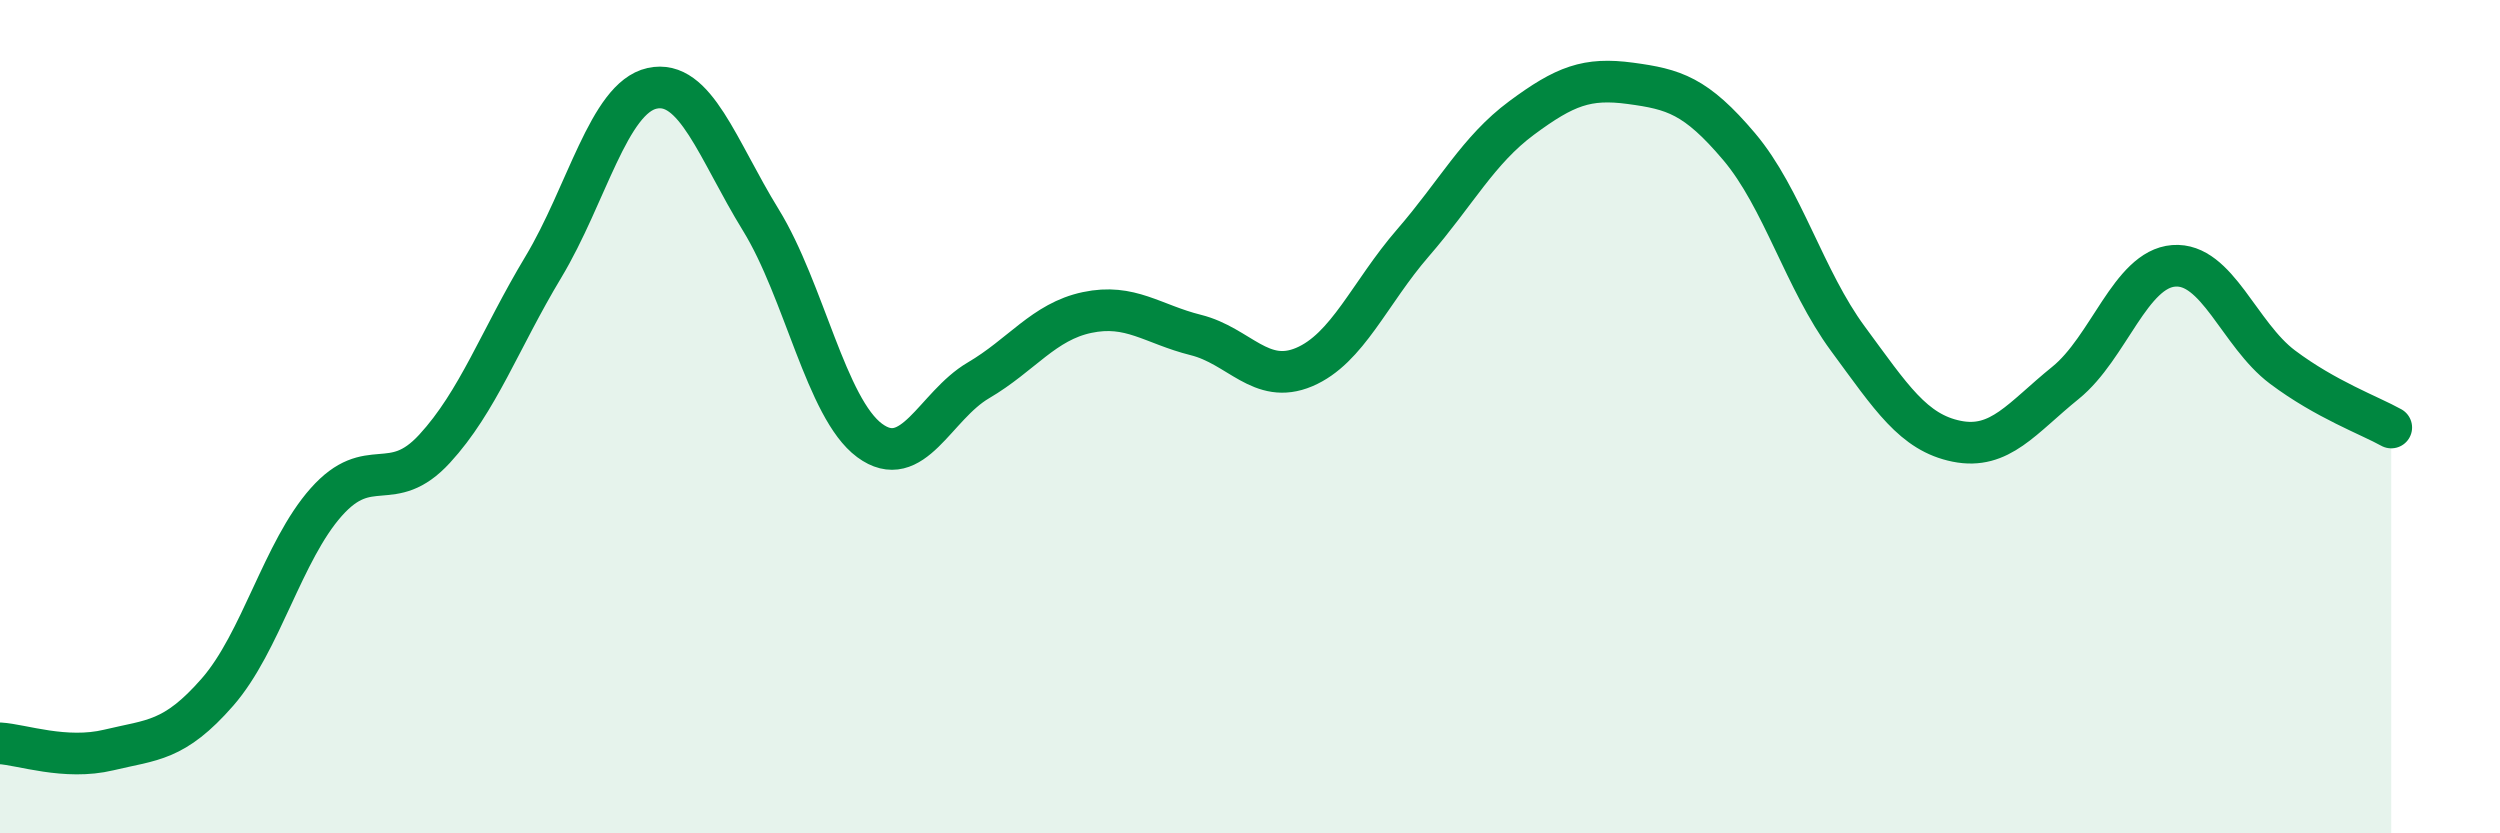 
    <svg width="60" height="20" viewBox="0 0 60 20" xmlns="http://www.w3.org/2000/svg">
      <path
        d="M 0,17.84 C 0.52,17.87 1.57,18.25 2.61,18 C 3.65,17.75 4.18,17.8 5.22,16.61 C 6.26,15.42 6.79,13.22 7.83,12.05 C 8.87,10.88 9.39,11.9 10.43,10.77 C 11.47,9.64 12,8.14 13.04,6.41 C 14.08,4.68 14.61,2.35 15.65,2.12 C 16.69,1.89 17.22,3.59 18.26,5.28 C 19.3,6.97 19.83,9.8 20.87,10.57 C 21.91,11.34 22.44,9.74 23.48,9.13 C 24.52,8.52 25.05,7.72 26.09,7.5 C 27.13,7.28 27.66,7.78 28.7,8.04 C 29.74,8.3 30.26,9.25 31.3,8.81 C 32.34,8.37 32.87,7.03 33.91,5.83 C 34.95,4.63 35.48,3.6 36.52,2.83 C 37.56,2.06 38.09,1.86 39.13,2 C 40.17,2.14 40.7,2.29 41.74,3.52 C 42.78,4.75 43.31,6.72 44.35,8.13 C 45.39,9.54 45.92,10.38 46.96,10.59 C 48,10.8 48.53,10.03 49.57,9.19 C 50.61,8.35 51.13,6.46 52.17,6.38 C 53.21,6.3 53.74,8.03 54.78,8.81 C 55.82,9.59 56.87,9.97 57.39,10.26L57.39 20L0 20Z"
        fill="#008740"
        opacity="0.1"
        stroke-linecap="round"
        stroke-linejoin="round"
      />
      <path
        d="M 0,17.84 C 0.52,17.87 1.57,18.25 2.61,18 C 3.65,17.75 4.18,17.8 5.22,16.61 C 6.26,15.42 6.79,13.22 7.83,12.05 C 8.87,10.88 9.39,11.9 10.43,10.77 C 11.47,9.64 12,8.14 13.04,6.41 C 14.08,4.68 14.61,2.35 15.65,2.12 C 16.69,1.89 17.22,3.59 18.26,5.28 C 19.3,6.97 19.83,9.8 20.87,10.57 C 21.91,11.34 22.44,9.74 23.48,9.13 C 24.52,8.52 25.05,7.72 26.09,7.5 C 27.13,7.28 27.66,7.78 28.7,8.04 C 29.74,8.3 30.26,9.25 31.3,8.81 C 32.34,8.37 32.87,7.03 33.91,5.83 C 34.95,4.63 35.48,3.6 36.52,2.83 C 37.56,2.06 38.09,1.86 39.13,2 C 40.17,2.14 40.7,2.29 41.74,3.52 C 42.78,4.75 43.31,6.72 44.35,8.13 C 45.39,9.54 45.92,10.38 46.96,10.59 C 48,10.8 48.53,10.03 49.57,9.19 C 50.61,8.35 51.13,6.46 52.17,6.38 C 53.21,6.3 53.74,8.03 54.78,8.81 C 55.82,9.59 56.87,9.97 57.39,10.26"
        stroke="#008740"
        stroke-width="1"
        fill="none"
        stroke-linecap="round"
        stroke-linejoin="round"
      />
    </svg>
  